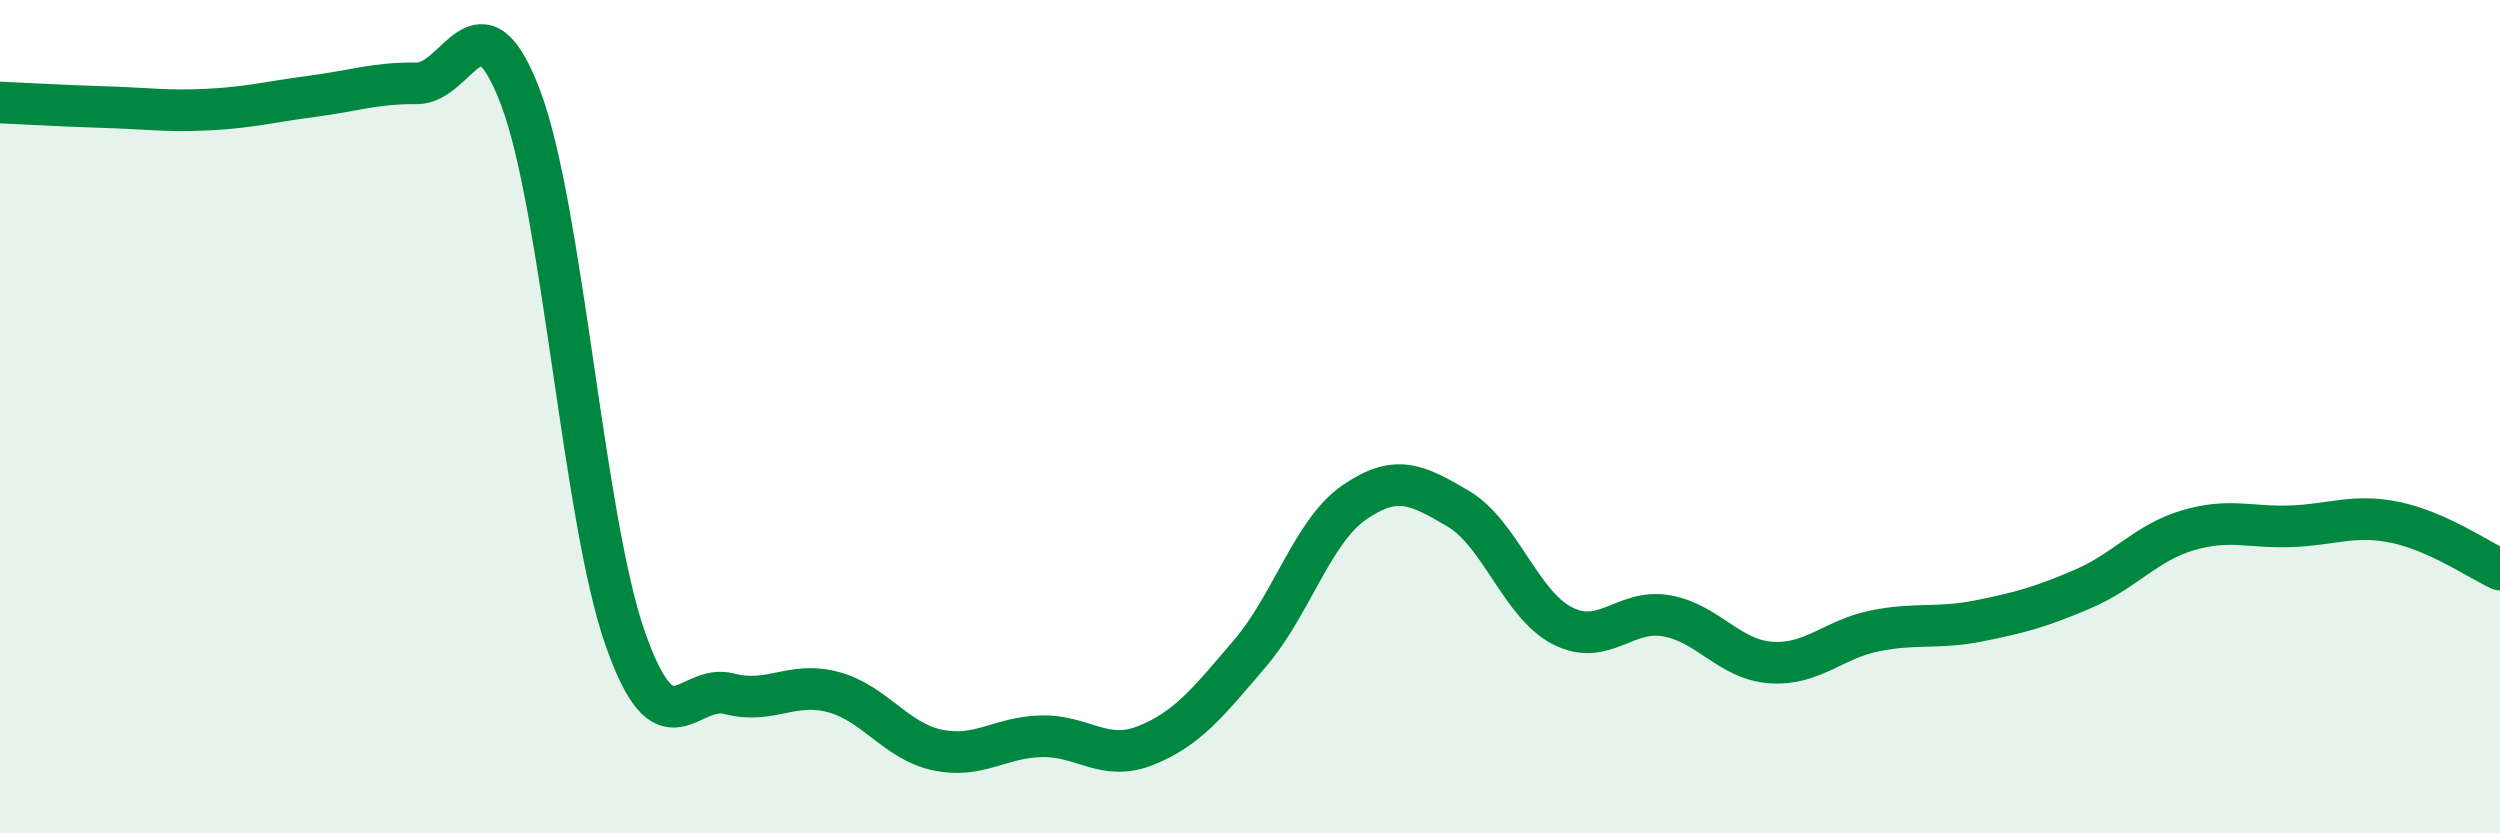 
    <svg width="60" height="20" viewBox="0 0 60 20" xmlns="http://www.w3.org/2000/svg">
      <path
        d="M 0,2.46 C 0.5,2.48 1.5,2.54 2.5,2.57 C 3.5,2.6 4,2.68 5,2.63 C 6,2.58 6.5,2.44 7.5,2.31 C 8.5,2.18 9,1.99 10,2 C 11,2.01 11.5,-0.3 12.5,2.36 C 13.5,5.02 14,12.45 15,15.31 C 16,18.17 16.5,16.39 17.5,16.65 C 18.5,16.91 19,16.34 20,16.61 C 21,16.88 21.5,17.79 22.5,18 C 23.5,18.21 24,17.69 25,17.67 C 26,17.65 26.5,18.29 27.5,17.89 C 28.5,17.49 29,16.85 30,15.68 C 31,14.51 31.5,12.75 32.5,12.06 C 33.5,11.37 34,11.62 35,12.21 C 36,12.8 36.5,14.51 37.5,15.02 C 38.5,15.53 39,14.6 40,14.78 C 41,14.96 41.5,15.83 42.5,15.9 C 43.5,15.97 44,15.34 45,15.14 C 46,14.94 46.5,15.1 47.5,14.9 C 48.5,14.7 49,14.56 50,14.13 C 51,13.7 51.5,13.03 52.5,12.73 C 53.5,12.43 54,12.67 55,12.63 C 56,12.59 56.5,12.33 57.5,12.54 C 58.5,12.75 59.5,13.44 60,13.67L60 20L0 20Z"
        fill="#008740"
        opacity="0.1"
        stroke-linecap="round"
        stroke-linejoin="round"
      />
      <path
        d="M 0,2.46 C 0.5,2.48 1.5,2.54 2.5,2.57 C 3.5,2.6 4,2.68 5,2.63 C 6,2.58 6.5,2.44 7.5,2.31 C 8.5,2.18 9,1.99 10,2 C 11,2.01 11.5,-0.3 12.5,2.36 C 13.5,5.02 14,12.45 15,15.31 C 16,18.17 16.5,16.39 17.5,16.65 C 18.5,16.91 19,16.34 20,16.61 C 21,16.88 21.5,17.79 22.5,18 C 23.5,18.21 24,17.69 25,17.67 C 26,17.65 26.5,18.29 27.5,17.89 C 28.5,17.49 29,16.85 30,15.68 C 31,14.51 31.5,12.75 32.5,12.06 C 33.5,11.37 34,11.62 35,12.21 C 36,12.8 36.5,14.51 37.5,15.02 C 38.5,15.53 39,14.6 40,14.78 C 41,14.96 41.5,15.83 42.5,15.9 C 43.5,15.97 44,15.34 45,15.14 C 46,14.94 46.5,15.1 47.5,14.9 C 48.5,14.7 49,14.56 50,14.13 C 51,13.7 51.5,13.03 52.5,12.73 C 53.5,12.43 54,12.67 55,12.63 C 56,12.59 56.5,12.33 57.5,12.54 C 58.5,12.75 59.5,13.44 60,13.67"
        stroke="#008740"
        stroke-width="1"
        fill="none"
        stroke-linecap="round"
        stroke-linejoin="round"
      />
    </svg>
  